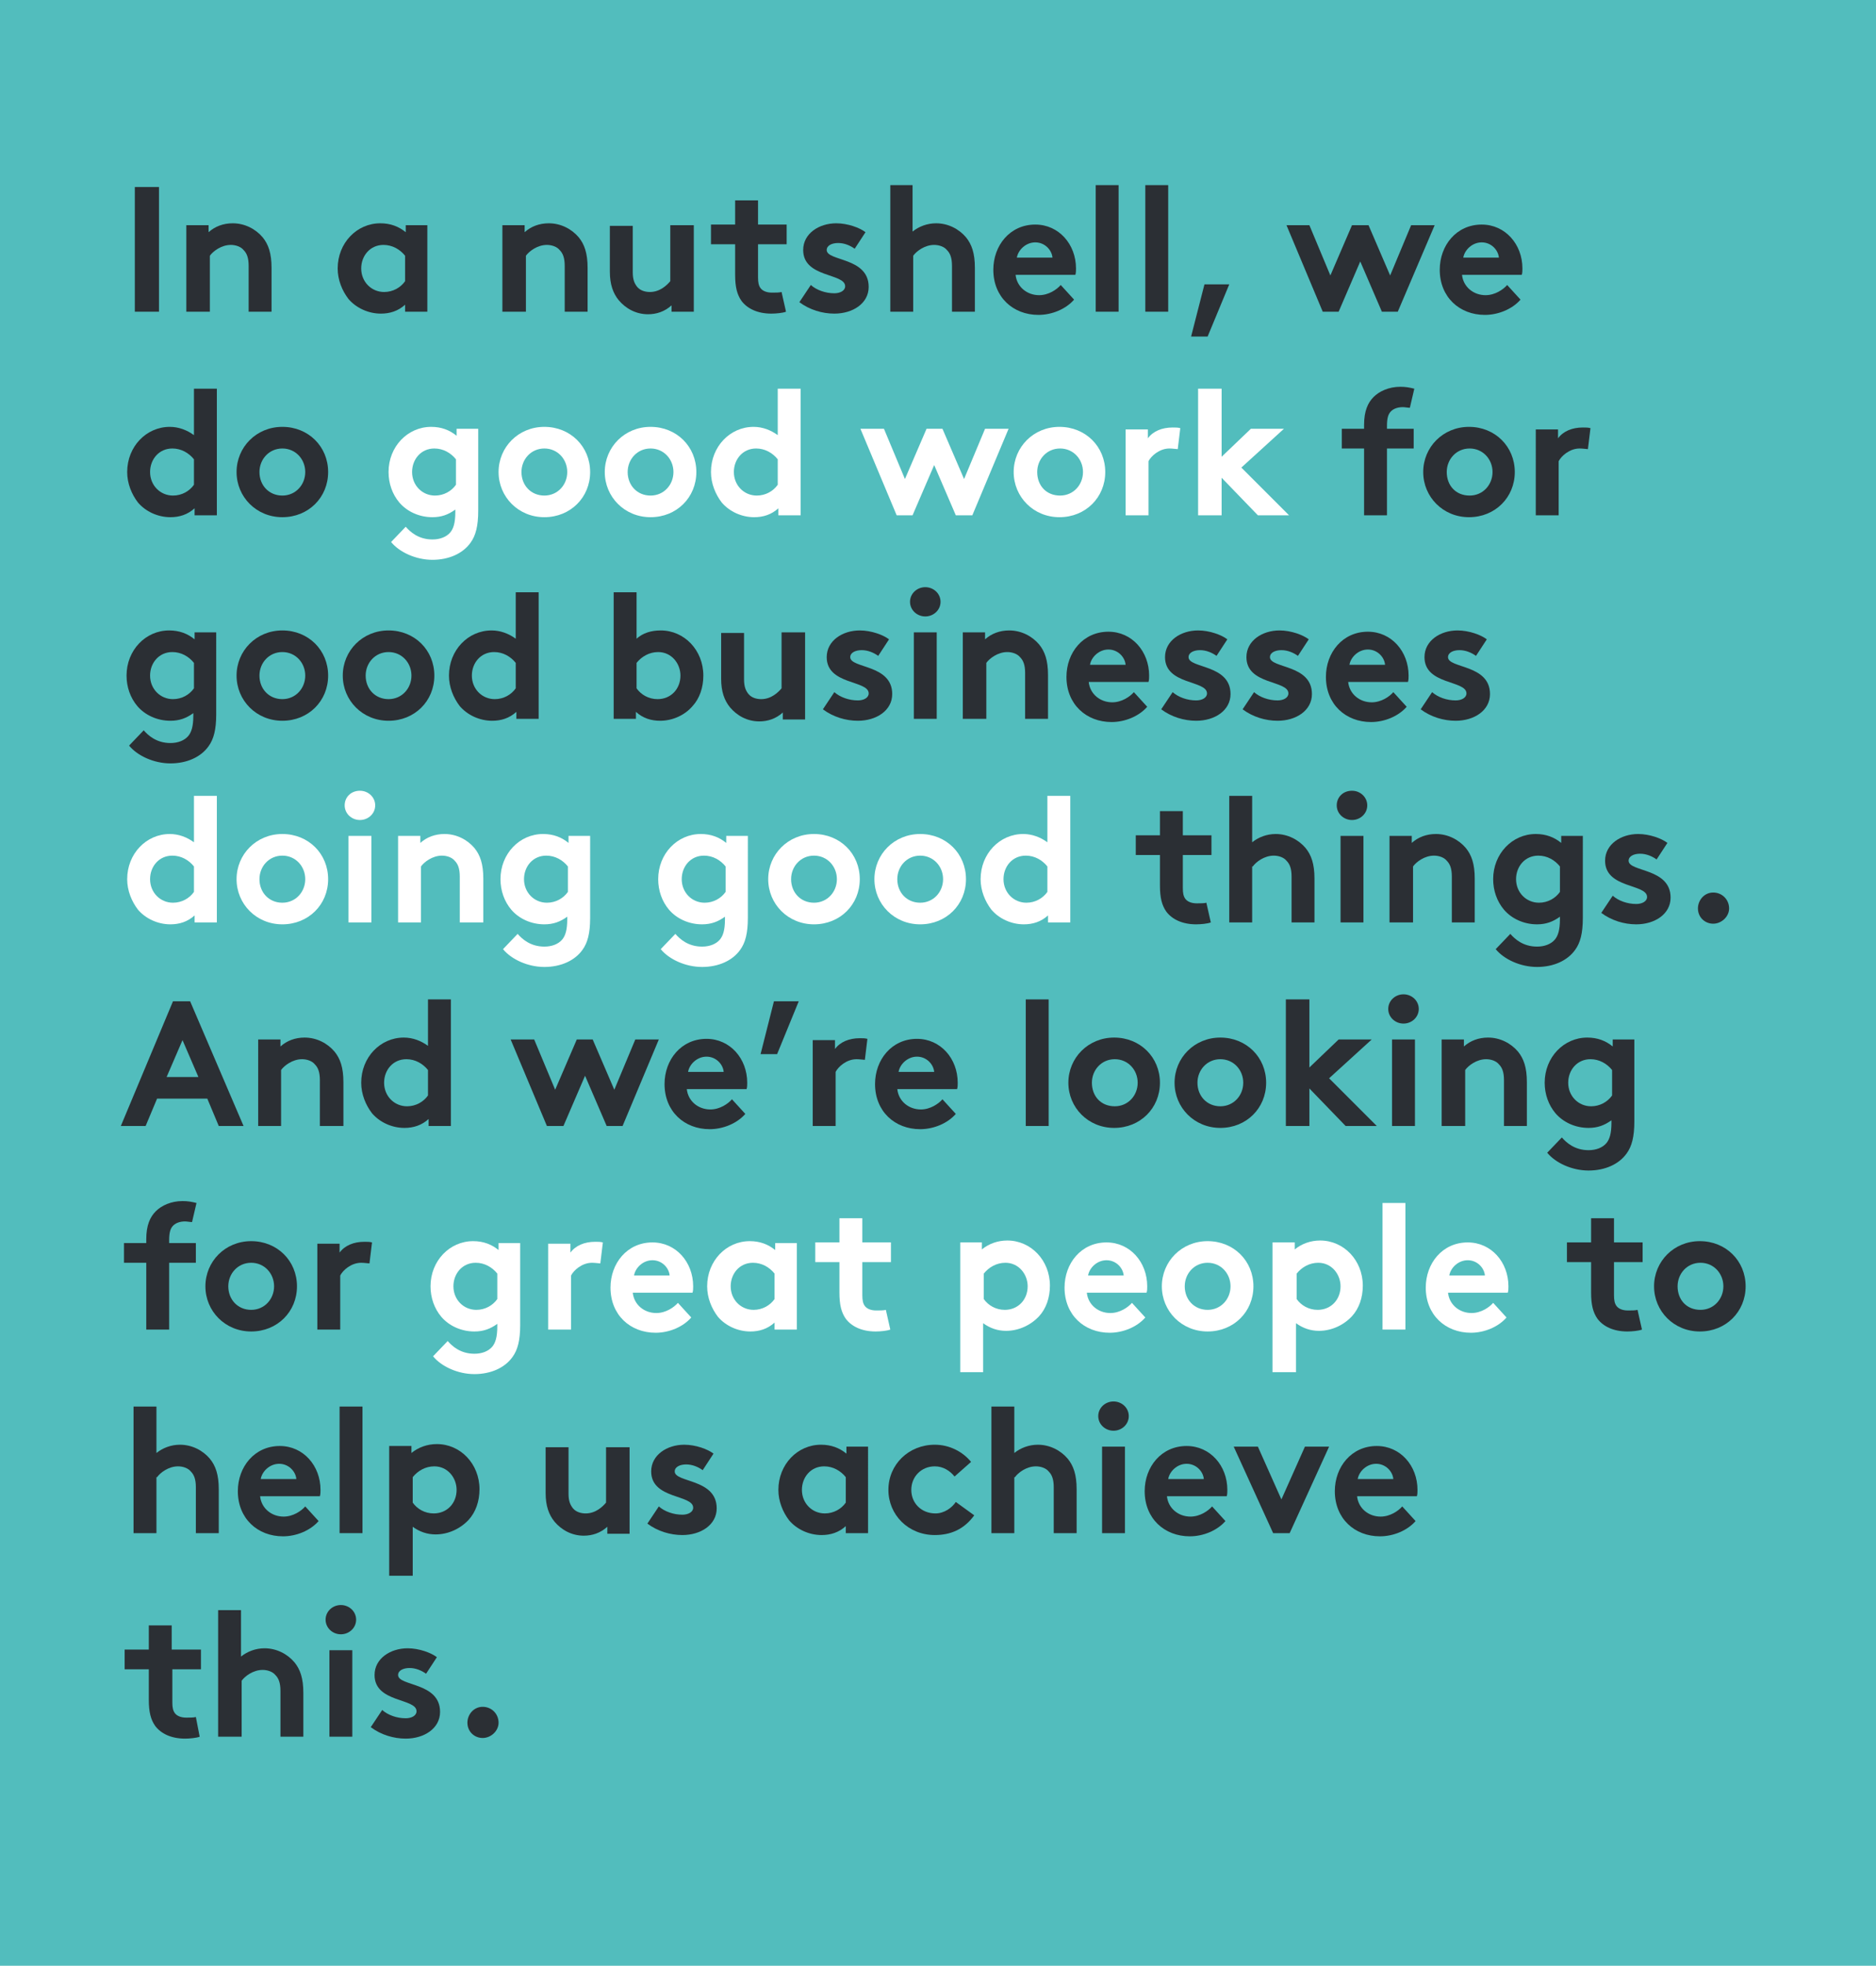 <?xml version="1.0" encoding="utf-8"?>
<!-- Generator: Adobe Illustrator 27.2.0, SVG Export Plug-In . SVG Version: 6.00 Build 0)  -->
<svg version="1.0" id="Layer_1" xmlns="http://www.w3.org/2000/svg" xmlns:xlink="http://www.w3.org/1999/xlink" x="0px" y="0px"
	 viewBox="0 0 295 309" style="enable-background:new 0 0 295 309;" xml:space="preserve">
<style type="text/css">
	.st0{fill:#52BDBD;}
	.st1{fill:#2B2F34;}
	.st2{fill:#FFFFFF;}
</style>
<g>
	<rect class="st0" width="295" height="309"/>
	<rect x="21.2" y="29.4" class="st1" width="3.8" height="19.6"/>
	<path class="st1" d="M33,49v-8.8c0.5-0.7,1.8-1.7,3.3-1.7c0.8,0,1.6,0.3,2,0.8c0.5,0.5,0.8,1.2,0.8,2.5V49h3.6v-6.9
		c0-2.3-0.5-3.7-1.4-4.8c-1.1-1.3-2.8-2.2-4.7-2.2c-1.5,0-2.8,0.5-3.8,1.4v-1.1h-3.5V49H33z"/>
	<path class="st1" d="M67.3,35.4h-3.5v1.1c-1.1-0.9-2.4-1.4-4-1.4c-3.7,0-6.7,3.1-6.7,7.1c0,1.8,0.7,3.5,1.7,4.8
		c1.2,1.4,3.1,2.3,5.1,2.3c1.4,0,2.7-0.4,3.8-1.4V49h3.5V35.4z M63.7,44.2c-0.7,1-1.9,1.7-3.3,1.7c-2,0-3.6-1.6-3.6-3.7
		c0-2,1.4-3.7,3.5-3.7c1.4,0,2.6,0.7,3.4,1.7V44.2z"/>
	<path class="st1" d="M82.7,49v-8.8c0.5-0.7,1.8-1.7,3.3-1.7c0.8,0,1.6,0.3,2,0.8c0.5,0.5,0.8,1.2,0.8,2.5V49h3.6v-6.9
		c0-2.3-0.5-3.7-1.4-4.8c-1.1-1.3-2.8-2.2-4.7-2.2c-1.5,0-2.8,0.5-3.8,1.4v-1.1h-3.5V49H82.7z"/>
	<path class="st1" d="M105.4,35.4v8.8c-0.5,0.6-1.6,1.7-3.2,1.7c-0.7,0-1.5-0.2-2-0.8c-0.4-0.5-0.7-1.1-0.7-2.3v-7.3h-3.6v7.2
		c0,2,0.5,3.4,1.4,4.5c1.1,1.3,2.7,2.2,4.6,2.2c1.3,0,2.6-0.4,3.7-1.4V49h3.5V35.4H105.4z"/>
	<path class="st1" d="M122.9,45.9c-0.3,0.1-1,0.1-1.5,0.1c-0.9,0-1.5-0.3-1.8-0.7c-0.3-0.4-0.4-0.9-0.4-1.7v-5.2h4.5v-3.1h-4.5v-3.8
		h-3.6v3.8h-3.8v3.1h3.8v4.8c0,1.9,0.3,3.1,1,4.1c0.9,1.2,2.5,2,4.7,2c0.7,0,1.8-0.1,2.3-0.3L122.9,45.9z"/>
	<path class="st1" d="M125.7,47.5c1.6,1.2,3.6,1.8,5.5,1.8c2.9,0,5.4-1.6,5.4-4.2c0-4.7-6.6-4-6.6-5.8c0-0.7,0.8-1.1,1.8-1.1
		c1,0,1.9,0.4,2.6,0.9l1.7-2.6c-0.9-0.7-2.8-1.4-4.6-1.4c-2.7,0-5.2,1.6-5.2,4.2c0,4.4,6.6,3.6,6.6,5.7c0,0.7-0.8,1.1-1.7,1.1
		c-1.4,0-2.8-0.5-3.7-1.3L125.7,47.5z"/>
	<path class="st1" d="M143.6,40.2c0.5-0.7,1.8-1.7,3.3-1.7c0.8,0,1.6,0.3,2,0.8c0.5,0.5,0.8,1.2,0.8,2.5V49h3.6v-6.9
		c0-2.3-0.5-3.7-1.4-4.8c-1.1-1.3-2.8-2.2-4.7-2.2c-1.4,0-2.7,0.5-3.7,1.3v-7.3H140V49h3.6V40.2z"/>
	<path class="st1" d="M159.9,40.5c0.2-1.2,1.4-2.4,2.9-2.4c1.5,0,2.6,1.2,2.7,2.4H159.9z M166.8,44.8c-0.6,0.7-1.9,1.6-3.4,1.6
		c-1.9,0-3.5-1.3-3.7-3.2h9.4c0.1-0.3,0.1-0.7,0.1-1c0-3.8-2.7-6.9-6.4-6.9c-4,0-6.6,3.3-6.6,7.1c0,4.3,3.1,7.1,7.1,7.1
		c2.1,0,4.3-0.9,5.6-2.4L166.8,44.8z"/>
	<rect x="172.3" y="29.1" class="st1" width="3.6" height="19.9"/>
	<rect x="180.1" y="29.1" class="st1" width="3.6" height="19.9"/>
	<polygon class="st1" points="189.4,44.7 187.3,52.9 189.9,52.9 193.3,44.7 	"/>
	<polygon class="st1" points="213.9,41.1 217.3,49 219.8,49 225.6,35.4 221.9,35.4 218.6,43.3 215.2,35.4 212.6,35.4 209.2,43.3 
		205.9,35.4 202.3,35.4 208,49 210.5,49 	"/>
	<path class="st1" d="M230.1,40.5c0.2-1.2,1.4-2.4,2.9-2.4c1.5,0,2.6,1.2,2.7,2.4H230.1z M237,44.8c-0.6,0.7-1.9,1.6-3.4,1.6
		c-1.9,0-3.5-1.3-3.7-3.2h9.4c0.1-0.3,0.1-0.7,0.1-1c0-3.8-2.7-6.9-6.4-6.9c-4,0-6.6,3.3-6.6,7.1c0,4.3,3.1,7.1,7.1,7.1
		c2.1,0,4.3-0.9,5.6-2.4L237,44.8z"/>
	<path class="st1" d="M34.1,81V61.1h-3.6v7.3c-1.1-0.8-2.4-1.3-3.8-1.3c-3.7,0-6.7,3.1-6.7,7.1c0,1.8,0.7,3.5,1.7,4.8
		c1.2,1.4,3.1,2.3,5.1,2.3c1.4,0,2.7-0.4,3.8-1.4V81H34.1z M30.5,76.2c-0.7,1-1.9,1.7-3.3,1.7c-2,0-3.6-1.6-3.6-3.7
		c0-2,1.4-3.7,3.5-3.7c1.4,0,2.6,0.7,3.4,1.7V76.2z"/>
	<path class="st1" d="M40.8,74.2c0-2,1.5-3.7,3.6-3.7c2.1,0,3.6,1.7,3.6,3.7s-1.5,3.7-3.6,3.7C42.3,77.9,40.8,76.3,40.8,74.2z
		 M37.2,74.2c0,3.9,3.1,7.1,7.2,7.1s7.2-3.1,7.2-7.1s-3.1-7.1-7.2-7.1S37.2,70.3,37.2,74.2z"/>
	<path class="st2" d="M71.7,76.2c-0.7,1-1.9,1.7-3.3,1.7c-2,0-3.6-1.6-3.6-3.7c0-2,1.4-3.7,3.5-3.7c1.4,0,2.6,0.7,3.4,1.7V76.2z
		 M75.3,67.4h-3.5v1.1c-1.1-0.9-2.4-1.4-4-1.4c-3.7,0-6.7,3.1-6.7,7.1c0,1.8,0.6,3.5,1.7,4.8c1.2,1.4,3.1,2.3,5.2,2.3
		c1.4,0,2.5-0.4,3.6-1.2v0.4c0,1.7-0.3,2.6-0.8,3.2c-0.6,0.7-1.6,1.1-2.8,1.1c-2.2,0-3.5-1.2-4.2-2l-2.3,2.4
		c1.3,1.6,3.9,2.8,6.5,2.8c2.6,0,4.8-1,6-2.7c0.8-1.1,1.2-2.6,1.2-5V67.4z"/>
	<path class="st2" d="M82,74.2c0-2,1.5-3.7,3.6-3.7c2.1,0,3.6,1.7,3.6,3.7s-1.5,3.7-3.6,3.7C83.5,77.9,82,76.3,82,74.2z M78.4,74.2
		c0,3.9,3.1,7.1,7.2,7.1s7.2-3.1,7.2-7.1s-3.1-7.1-7.2-7.1S78.4,70.3,78.4,74.2z"/>
	<path class="st2" d="M98.7,74.2c0-2,1.5-3.7,3.6-3.7c2.1,0,3.6,1.7,3.6,3.7s-1.5,3.7-3.6,3.7C100.2,77.9,98.7,76.3,98.7,74.2z
		 M95.1,74.2c0,3.9,3.1,7.1,7.2,7.1s7.2-3.1,7.2-7.1s-3.1-7.1-7.2-7.1S95.1,70.3,95.1,74.2z"/>
	<path class="st2" d="M125.9,81V61.1h-3.6v7.3c-1.1-0.8-2.4-1.3-3.8-1.3c-3.7,0-6.7,3.1-6.7,7.1c0,1.8,0.7,3.5,1.7,4.8
		c1.2,1.4,3.1,2.3,5.1,2.3c1.4,0,2.7-0.4,3.8-1.4V81H125.9z M122.3,76.2c-0.7,1-1.9,1.7-3.3,1.7c-2,0-3.6-1.6-3.6-3.7
		c0-2,1.4-3.7,3.5-3.7c1.4,0,2.6,0.7,3.4,1.7V76.2z"/>
	<polygon class="st2" points="146.9,73.1 150.3,81 152.9,81 158.6,67.4 154.9,67.4 151.6,75.3 148.2,67.4 145.7,67.4 142.3,75.3 
		139,67.4 135.3,67.4 141,81 143.5,81 	"/>
	<path class="st2" d="M163.1,74.2c0-2,1.5-3.7,3.6-3.7c2.1,0,3.6,1.7,3.6,3.7s-1.5,3.7-3.6,3.7C164.5,77.9,163.1,76.3,163.1,74.2z
		 M159.4,74.2c0,3.9,3.1,7.1,7.2,7.1s7.2-3.1,7.2-7.1s-3.1-7.1-7.2-7.1S159.4,70.3,159.4,74.2z"/>
	<path class="st2" d="M185.6,67.3c-0.4-0.1-0.7-0.1-1.2-0.1c-1.7,0-3.1,0.6-3.9,1.7v-1.4h-3.5V81h3.6v-8.5c0.4-0.8,1.7-2,3.3-2
		c0.5,0,1.1,0.1,1.3,0.1L185.6,67.3z"/>
	<polygon class="st2" points="201.9,67.4 196.7,67.4 192.1,71.8 192.1,61.1 188.4,61.1 188.4,81 192.1,81 192.1,75.1 197.8,81 
		202.7,81 195.2,73.5 	"/>
	<path class="st1" d="M222.4,61.1c-0.8-0.2-1.4-0.3-2.2-0.3c-1.8,0-3.3,0.7-4.2,1.6s-1.5,2.2-1.5,4.4v0.6h-3.5v3.1h3.5V81h3.6V70.5
		h4.2v-3.1h-4.2V67c0-1.3,0.2-1.8,0.5-2.2c0.4-0.5,1.1-0.8,2-0.8c0.3,0,0.8,0.1,1.1,0.1L222.4,61.1z"/>
	<path class="st1" d="M227.5,74.2c0-2,1.5-3.7,3.6-3.7c2.1,0,3.6,1.7,3.6,3.7s-1.5,3.7-3.6,3.7C228.9,77.9,227.5,76.3,227.5,74.2z
		 M223.8,74.2c0,3.9,3.1,7.1,7.2,7.1s7.2-3.1,7.2-7.1s-3.1-7.1-7.2-7.1S223.8,70.3,223.8,74.2z"/>
	<path class="st1" d="M250.1,67.3c-0.4-0.1-0.7-0.1-1.2-0.1c-1.7,0-3.1,0.6-3.9,1.7v-1.4h-3.5V81h3.6v-8.5c0.4-0.8,1.7-2,3.3-2
		c0.5,0,1.1,0.1,1.3,0.1L250.1,67.3z"/>
	<path class="st1" d="M30.5,108.2c-0.7,1-1.9,1.7-3.3,1.7c-2,0-3.6-1.6-3.6-3.7c0-2,1.4-3.7,3.5-3.7c1.4,0,2.6,0.7,3.4,1.7V108.2z
		 M34.1,99.4h-3.5v1.1c-1.1-0.9-2.4-1.4-4-1.4c-3.7,0-6.7,3.1-6.7,7.1c0,1.8,0.6,3.5,1.7,4.8c1.2,1.4,3.1,2.3,5.2,2.3
		c1.4,0,2.5-0.4,3.6-1.2v0.4c0,1.7-0.3,2.6-0.8,3.2c-0.6,0.7-1.6,1.1-2.8,1.1c-2.2,0-3.5-1.2-4.2-2l-2.3,2.4
		c1.3,1.6,3.9,2.8,6.5,2.8c2.6,0,4.8-1,6-2.7c0.8-1.1,1.2-2.6,1.2-5V99.4z"/>
	<path class="st1" d="M40.8,106.2c0-2,1.5-3.7,3.6-3.7c2.1,0,3.6,1.7,3.6,3.7s-1.5,3.7-3.6,3.7C42.3,109.9,40.8,108.3,40.8,106.2z
		 M37.2,106.2c0,3.9,3.1,7.1,7.2,7.1s7.2-3.1,7.2-7.1s-3.1-7.1-7.2-7.1S37.2,102.3,37.2,106.2z"/>
	<path class="st1" d="M57.5,106.2c0-2,1.5-3.7,3.6-3.7c2.1,0,3.6,1.7,3.6,3.7s-1.5,3.7-3.6,3.7C59,109.9,57.5,108.3,57.5,106.2z
		 M53.9,106.2c0,3.9,3.1,7.1,7.2,7.1s7.2-3.1,7.2-7.1s-3.1-7.1-7.2-7.1S53.9,102.3,53.9,106.2z"/>
	<path class="st1" d="M84.7,113V93.1h-3.6v7.3c-1.1-0.8-2.4-1.3-3.8-1.3c-3.7,0-6.7,3.1-6.7,7.1c0,1.8,0.7,3.5,1.7,4.8
		c1.2,1.4,3.1,2.3,5.1,2.3c1.4,0,2.7-0.4,3.8-1.4v1.1H84.7z M81.1,108.2c-0.7,1-1.9,1.7-3.3,1.7c-2,0-3.6-1.6-3.6-3.7
		c0-2,1.4-3.7,3.5-3.7c1.4,0,2.6,0.7,3.4,1.7V108.2z"/>
	<path class="st1" d="M100,113v-1.1c1.1,1,2.4,1.4,3.8,1.4c2,0,3.9-0.9,5.1-2.3c1.1-1.2,1.7-2.9,1.7-4.8c0-4-3-7.1-6.7-7.1
		c-1.5,0-2.8,0.4-3.8,1.3v-7.3h-3.6V113H100z M100.1,104.2c0.8-1,2-1.7,3.4-1.7c2.1,0,3.5,1.8,3.5,3.7c0,2.1-1.5,3.7-3.6,3.7
		c-1.4,0-2.6-0.7-3.3-1.7V104.2z"/>
	<path class="st1" d="M122.9,99.4v8.8c-0.5,0.6-1.6,1.7-3.2,1.7c-0.7,0-1.5-0.2-2-0.8c-0.4-0.5-0.7-1.1-0.7-2.3v-7.3h-3.6v7.2
		c0,2,0.5,3.4,1.4,4.5c1.1,1.3,2.7,2.2,4.6,2.2c1.3,0,2.6-0.4,3.7-1.4v1.1h3.5V99.4H122.9z"/>
	<path class="st1" d="M129.4,111.5c1.6,1.2,3.6,1.8,5.5,1.8c2.9,0,5.4-1.6,5.4-4.2c0-4.7-6.6-4-6.6-5.8c0-0.7,0.8-1.1,1.8-1.1
		c1,0,1.9,0.4,2.6,0.9l1.7-2.6c-0.9-0.7-2.8-1.4-4.6-1.4c-2.7,0-5.2,1.6-5.2,4.2c0,4.4,6.6,3.6,6.6,5.7c0,0.7-0.8,1.1-1.7,1.1
		c-1.4,0-2.8-0.5-3.7-1.3L129.4,111.5z"/>
	<path class="st1" d="M143.1,94.6c0,1.3,1.1,2.3,2.4,2.3c1.3,0,2.4-1,2.4-2.3s-1.1-2.3-2.4-2.3C144.2,92.3,143.1,93.3,143.1,94.6z
		 M147.3,99.4h-3.6V113h3.6V99.4z"/>
	<path class="st1" d="M155.1,113v-8.8c0.5-0.7,1.8-1.7,3.3-1.7c0.8,0,1.6,0.3,2,0.8c0.5,0.5,0.8,1.2,0.8,2.5v7.2h3.6v-6.9
		c0-2.3-0.5-3.7-1.4-4.8c-1.1-1.3-2.8-2.2-4.7-2.2c-1.5,0-2.8,0.5-3.8,1.4v-1.1h-3.5V113H155.1z"/>
	<path class="st1" d="M171.4,104.5c0.2-1.2,1.4-2.4,2.9-2.4c1.5,0,2.6,1.2,2.7,2.4H171.4z M178.3,108.8c-0.6,0.7-1.9,1.6-3.4,1.6
		c-1.9,0-3.5-1.3-3.7-3.2h9.4c0.1-0.3,0.1-0.7,0.1-1c0-3.8-2.7-6.9-6.4-6.9c-4,0-6.6,3.3-6.6,7.1c0,4.3,3.1,7.1,7.1,7.1
		c2.1,0,4.3-0.9,5.6-2.4L178.3,108.8z"/>
	<path class="st1" d="M182.6,111.5c1.6,1.2,3.6,1.8,5.5,1.8c2.9,0,5.4-1.6,5.4-4.2c0-4.7-6.6-4-6.6-5.8c0-0.7,0.8-1.1,1.8-1.1
		c1,0,1.9,0.4,2.6,0.9l1.7-2.6c-0.9-0.7-2.8-1.4-4.6-1.4c-2.7,0-5.2,1.6-5.2,4.2c0,4.4,6.6,3.6,6.6,5.7c0,0.7-0.8,1.1-1.7,1.1
		c-1.4,0-2.8-0.5-3.7-1.3L182.6,111.5z"/>
	<path class="st1" d="M195.4,111.5c1.6,1.2,3.6,1.8,5.5,1.8c2.9,0,5.4-1.6,5.4-4.2c0-4.7-6.6-4-6.6-5.8c0-0.7,0.8-1.1,1.8-1.1
		c1,0,1.9,0.4,2.6,0.9l1.7-2.6c-0.9-0.7-2.8-1.4-4.6-1.4c-2.7,0-5.2,1.6-5.2,4.2c0,4.4,6.6,3.6,6.6,5.7c0,0.7-0.8,1.1-1.7,1.1
		c-1.4,0-2.8-0.5-3.7-1.3L195.4,111.5z"/>
	<path class="st1" d="M212.2,104.5c0.2-1.2,1.4-2.4,2.9-2.4c1.5,0,2.6,1.2,2.7,2.4H212.2z M219.1,108.8c-0.6,0.7-1.9,1.6-3.4,1.6
		c-1.9,0-3.5-1.3-3.7-3.2h9.4c0.1-0.3,0.1-0.7,0.1-1c0-3.8-2.7-6.9-6.4-6.9c-4,0-6.6,3.3-6.6,7.1c0,4.3,3.1,7.1,7.1,7.1
		c2.1,0,4.3-0.9,5.6-2.4L219.1,108.8z"/>
	<path class="st1" d="M223.4,111.5c1.6,1.2,3.6,1.8,5.5,1.8c2.9,0,5.4-1.6,5.4-4.2c0-4.7-6.6-4-6.6-5.8c0-0.7,0.8-1.1,1.8-1.1
		c1,0,1.9,0.4,2.6,0.9l1.7-2.6c-0.9-0.7-2.8-1.4-4.6-1.4c-2.7,0-5.2,1.6-5.2,4.2c0,4.4,6.6,3.6,6.6,5.7c0,0.7-0.8,1.1-1.7,1.1
		c-1.4,0-2.8-0.5-3.7-1.3L223.4,111.5z"/>
	<path class="st2" d="M34.1,145v-19.9h-3.6v7.3c-1.1-0.8-2.4-1.3-3.8-1.3c-3.7,0-6.7,3.1-6.7,7.1c0,1.8,0.7,3.5,1.7,4.8
		c1.2,1.4,3.1,2.3,5.1,2.3c1.4,0,2.7-0.4,3.8-1.4v1.1H34.1z M30.5,140.2c-0.7,1-1.9,1.7-3.3,1.7c-2,0-3.6-1.6-3.6-3.7
		c0-2,1.4-3.7,3.5-3.7c1.4,0,2.6,0.7,3.4,1.7V140.2z"/>
	<path class="st2" d="M40.8,138.2c0-2,1.5-3.7,3.6-3.7c2.1,0,3.6,1.7,3.6,3.7s-1.5,3.7-3.6,3.7C42.3,141.9,40.8,140.3,40.8,138.2z
		 M37.2,138.2c0,3.9,3.1,7.1,7.2,7.1s7.2-3.1,7.2-7.1s-3.1-7.1-7.2-7.1S37.2,134.3,37.2,138.2z"/>
	<path class="st2" d="M54.2,126.6c0,1.3,1.1,2.3,2.4,2.3c1.3,0,2.4-1,2.4-2.3s-1.1-2.3-2.4-2.3C55.2,124.3,54.2,125.3,54.2,126.6z
		 M58.4,131.4h-3.6V145h3.6V131.4z"/>
	<path class="st2" d="M66.2,145v-8.8c0.5-0.7,1.8-1.7,3.3-1.7c0.8,0,1.6,0.3,2,0.8c0.5,0.5,0.8,1.2,0.8,2.5v7.2H76v-6.9
		c0-2.3-0.5-3.7-1.4-4.8c-1.1-1.3-2.8-2.2-4.7-2.2c-1.5,0-2.8,0.5-3.8,1.4v-1.1h-3.5V145H66.2z"/>
	<path class="st2" d="M89.3,140.2c-0.7,1-1.9,1.7-3.3,1.7c-2,0-3.6-1.6-3.6-3.7c0-2,1.4-3.7,3.5-3.7c1.4,0,2.6,0.7,3.4,1.7V140.2z
		 M92.9,131.4h-3.5v1.1c-1.1-0.9-2.4-1.4-4-1.4c-3.7,0-6.7,3.1-6.7,7.1c0,1.8,0.6,3.5,1.7,4.8c1.2,1.4,3.1,2.3,5.2,2.3
		c1.4,0,2.5-0.4,3.6-1.2v0.4c0,1.7-0.3,2.6-0.8,3.2c-0.6,0.7-1.6,1.1-2.8,1.1c-2.2,0-3.5-1.2-4.2-2l-2.3,2.4
		c1.3,1.6,3.9,2.8,6.5,2.8c2.6,0,4.8-1,6-2.7c0.8-1.1,1.2-2.6,1.2-5V131.4z"/>
	<path class="st2" d="M114.1,140.2c-0.7,1-1.9,1.7-3.3,1.7c-2,0-3.6-1.6-3.6-3.7c0-2,1.4-3.7,3.5-3.7c1.4,0,2.6,0.7,3.4,1.7V140.2z
		 M117.7,131.4h-3.5v1.1c-1.1-0.9-2.4-1.4-4-1.4c-3.7,0-6.7,3.1-6.7,7.1c0,1.8,0.6,3.5,1.7,4.8c1.2,1.4,3.1,2.3,5.2,2.3
		c1.4,0,2.5-0.4,3.6-1.2v0.4c0,1.7-0.3,2.6-0.8,3.2c-0.6,0.7-1.6,1.1-2.8,1.1c-2.2,0-3.5-1.2-4.2-2l-2.3,2.4
		c1.3,1.6,3.9,2.8,6.5,2.8c2.6,0,4.8-1,6-2.7c0.8-1.1,1.2-2.6,1.2-5V131.4z"/>
	<path class="st2" d="M124.4,138.2c0-2,1.5-3.7,3.6-3.7c2.1,0,3.6,1.7,3.6,3.7s-1.5,3.7-3.6,3.7
		C125.9,141.9,124.4,140.3,124.4,138.2z M120.8,138.2c0,3.9,3.1,7.1,7.2,7.1s7.2-3.1,7.2-7.1s-3.1-7.1-7.2-7.1
		S120.8,134.3,120.8,138.2z"/>
	<path class="st2" d="M141.1,138.2c0-2,1.5-3.7,3.6-3.7c2.1,0,3.6,1.7,3.6,3.7s-1.5,3.7-3.6,3.7
		C142.6,141.9,141.1,140.3,141.1,138.2z M137.5,138.2c0,3.9,3.1,7.1,7.2,7.1s7.2-3.1,7.2-7.1s-3.1-7.1-7.2-7.1
		S137.5,134.3,137.5,138.2z"/>
	<path class="st2" d="M168.3,145v-19.9h-3.6v7.3c-1.1-0.8-2.4-1.3-3.8-1.3c-3.7,0-6.7,3.1-6.7,7.1c0,1.8,0.7,3.5,1.7,4.8
		c1.2,1.4,3.1,2.3,5.1,2.3c1.4,0,2.7-0.4,3.8-1.4v1.1H168.3z M164.7,140.2c-0.7,1-1.9,1.7-3.3,1.7c-2,0-3.6-1.6-3.6-3.7
		c0-2,1.4-3.7,3.5-3.7c1.4,0,2.6,0.7,3.4,1.7V140.2z"/>
	<path class="st1" d="M189.7,141.9c-0.3,0.1-1,0.1-1.5,0.1c-0.9,0-1.5-0.3-1.8-0.7c-0.3-0.4-0.4-0.9-0.4-1.7v-5.2h4.5v-3.1H186v-3.8
		h-3.6v3.8h-3.8v3.1h3.8v4.8c0,1.9,0.3,3.1,1,4.1c0.9,1.2,2.5,2,4.7,2c0.7,0,1.8-0.1,2.3-0.3L189.7,141.9z"/>
	<path class="st1" d="M197,136.2c0.5-0.7,1.8-1.7,3.3-1.7c0.8,0,1.6,0.3,2,0.8c0.5,0.5,0.8,1.2,0.8,2.5v7.2h3.6v-6.9
		c0-2.3-0.5-3.7-1.4-4.8c-1.1-1.3-2.8-2.2-4.7-2.2c-1.4,0-2.7,0.5-3.7,1.3v-7.3h-3.6V145h3.6V136.2z"/>
	<path class="st1" d="M210.2,126.6c0,1.3,1.1,2.3,2.4,2.3c1.3,0,2.4-1,2.4-2.3s-1.1-2.3-2.4-2.3
		C211.2,124.3,210.2,125.3,210.2,126.6z M214.4,131.4h-3.6V145h3.6V131.4z"/>
	<path class="st1" d="M222.2,145v-8.8c0.5-0.7,1.8-1.7,3.3-1.7c0.8,0,1.6,0.3,2,0.8c0.5,0.5,0.8,1.2,0.8,2.5v7.2h3.6v-6.9
		c0-2.3-0.5-3.7-1.4-4.8c-1.1-1.3-2.8-2.2-4.7-2.2c-1.5,0-2.8,0.5-3.8,1.4v-1.1h-3.5V145H222.2z"/>
	<path class="st1" d="M245.3,140.2c-0.7,1-1.9,1.7-3.3,1.7c-2,0-3.6-1.6-3.6-3.7c0-2,1.4-3.7,3.5-3.7c1.4,0,2.6,0.7,3.4,1.7V140.2z
		 M249,131.4h-3.5v1.1c-1.1-0.9-2.4-1.4-4-1.4c-3.7,0-6.7,3.1-6.7,7.1c0,1.8,0.6,3.5,1.7,4.8c1.2,1.4,3.1,2.3,5.2,2.3
		c1.4,0,2.5-0.4,3.6-1.2v0.4c0,1.7-0.3,2.6-0.8,3.2c-0.6,0.7-1.6,1.1-2.8,1.1c-2.2,0-3.5-1.2-4.2-2l-2.3,2.4
		c1.3,1.6,3.9,2.8,6.5,2.8c2.6,0,4.8-1,6-2.7c0.8-1.1,1.2-2.6,1.2-5V131.4z"/>
	<path class="st1" d="M251.8,143.5c1.6,1.2,3.6,1.8,5.5,1.8c2.9,0,5.4-1.6,5.4-4.2c0-4.7-6.6-4-6.6-5.8c0-0.7,0.8-1.1,1.8-1.1
		c1,0,1.9,0.4,2.6,0.9l1.7-2.6c-0.9-0.7-2.8-1.4-4.6-1.4c-2.7,0-5.2,1.6-5.2,4.2c0,4.4,6.6,3.6,6.6,5.7c0,0.7-0.8,1.1-1.7,1.1
		c-1.4,0-2.8-0.5-3.7-1.3L251.8,143.5z"/>
	<path class="st1" d="M267,142.8c0,1.4,1.1,2.4,2.4,2.4s2.5-1.1,2.5-2.4c0-1.4-1.1-2.5-2.5-2.5S267,141.5,267,142.8z"/>
	<path class="st1" d="M28.7,163.5l2.5,5.8h-5L28.7,163.5z M22.9,177l1.8-4.3h7.9l1.8,4.3h3.9l-8.4-19.6h-2.7L19,177H22.9z"/>
	<path class="st1" d="M44.2,177v-8.8c0.5-0.7,1.8-1.7,3.3-1.7c0.8,0,1.6,0.3,2,0.8c0.5,0.5,0.8,1.2,0.8,2.5v7.2H54v-6.9
		c0-2.3-0.5-3.7-1.4-4.8c-1.1-1.3-2.8-2.2-4.7-2.2c-1.5,0-2.8,0.5-3.8,1.4v-1.1h-3.5V177H44.2z"/>
	<path class="st1" d="M70.9,177v-19.9h-3.6v7.3c-1.1-0.8-2.4-1.3-3.8-1.3c-3.7,0-6.7,3.1-6.7,7.1c0,1.8,0.7,3.5,1.7,4.8
		c1.2,1.4,3.1,2.3,5.1,2.3c1.4,0,2.7-0.4,3.8-1.4v1.1H70.9z M67.3,172.2c-0.7,1-1.9,1.7-3.3,1.7c-2,0-3.6-1.6-3.6-3.7
		c0-2,1.4-3.7,3.5-3.7c1.4,0,2.6,0.7,3.4,1.7V172.2z"/>
	<polygon class="st1" points="92,169.1 95.4,177 97.9,177 103.6,163.4 99.9,163.4 96.6,171.3 93.2,163.4 90.7,163.4 87.3,171.3 
		84,163.4 80.3,163.4 86,177 88.6,177 	"/>
	<path class="st1" d="M108.2,168.5c0.2-1.2,1.4-2.4,2.9-2.4c1.5,0,2.6,1.2,2.7,2.4H108.2z M115.1,172.8c-0.6,0.7-1.9,1.6-3.4,1.6
		c-1.9,0-3.5-1.3-3.7-3.2h9.4c0.1-0.3,0.1-0.7,0.1-1c0-3.8-2.7-6.9-6.4-6.9c-4,0-6.6,3.3-6.6,7.1c0,4.3,3.1,7.1,7.1,7.1
		c2.1,0,4.3-0.9,5.6-2.4L115.1,172.8z"/>
	<polygon class="st1" points="121.7,157.4 119.6,165.7 122.2,165.7 125.6,157.4 	"/>
	<path class="st1" d="M136.4,163.3c-0.4-0.1-0.7-0.1-1.2-0.1c-1.7,0-3.1,0.6-3.9,1.7v-1.4h-3.5V177h3.6v-8.5c0.4-0.8,1.7-2,3.3-2
		c0.5,0,1.1,0.1,1.3,0.1L136.4,163.3z"/>
	<path class="st1" d="M141.3,168.5c0.2-1.2,1.4-2.4,2.9-2.4c1.5,0,2.6,1.2,2.7,2.4H141.3z M148.2,172.8c-0.6,0.7-1.9,1.6-3.4,1.6
		c-1.9,0-3.5-1.3-3.7-3.2h9.4c0.1-0.3,0.1-0.7,0.1-1c0-3.8-2.7-6.9-6.4-6.9c-4,0-6.6,3.3-6.6,7.1c0,4.3,3.1,7.1,7.1,7.1
		c2.1,0,4.3-0.9,5.6-2.4L148.2,172.8z"/>
	<rect x="161.3" y="157.1" class="st1" width="3.6" height="19.9"/>
	<path class="st1" d="M171.7,170.2c0-2,1.5-3.7,3.6-3.7c2.1,0,3.6,1.7,3.6,3.7s-1.5,3.7-3.6,3.7
		C173.1,173.9,171.7,172.3,171.7,170.2z M168,170.2c0,3.9,3.1,7.1,7.2,7.1s7.2-3.1,7.2-7.1s-3.1-7.1-7.2-7.1S168,166.3,168,170.2z"
		/>
	<path class="st1" d="M188.3,170.2c0-2,1.5-3.7,3.6-3.7c2.1,0,3.6,1.7,3.6,3.7s-1.5,3.7-3.6,3.7
		C189.8,173.9,188.3,172.3,188.3,170.2z M184.7,170.2c0,3.9,3.1,7.1,7.2,7.1s7.2-3.1,7.2-7.1s-3.1-7.1-7.2-7.1
		S184.7,166.3,184.7,170.2z"/>
	<polygon class="st1" points="215.7,163.4 210.5,163.4 205.9,167.8 205.9,157.1 202.2,157.1 202.2,177 205.9,177 205.9,171.1 
		211.6,177 216.5,177 209,169.5 	"/>
	<path class="st1" d="M218.3,158.6c0,1.3,1.1,2.3,2.4,2.3c1.3,0,2.4-1,2.4-2.3s-1.1-2.3-2.4-2.3
		C219.4,156.3,218.3,157.3,218.3,158.6z M222.5,163.4h-3.6V177h3.6V163.4z"/>
	<path class="st1" d="M230.4,177v-8.8c0.5-0.7,1.8-1.7,3.3-1.7c0.8,0,1.6,0.3,2,0.8c0.5,0.5,0.8,1.2,0.8,2.5v7.2h3.6v-6.9
		c0-2.3-0.5-3.7-1.4-4.8c-1.1-1.3-2.8-2.2-4.7-2.2c-1.5,0-2.8,0.5-3.8,1.4v-1.1h-3.5V177H230.4z"/>
	<path class="st1" d="M253.5,172.2c-0.7,1-1.9,1.7-3.3,1.7c-2,0-3.6-1.6-3.6-3.7c0-2,1.4-3.7,3.5-3.7c1.4,0,2.6,0.7,3.4,1.7V172.2z
		 M257.1,163.4h-3.5v1.1c-1.1-0.9-2.4-1.4-4-1.4c-3.7,0-6.7,3.1-6.7,7.1c0,1.8,0.6,3.5,1.7,4.8c1.2,1.4,3.1,2.3,5.2,2.3
		c1.4,0,2.5-0.4,3.6-1.2v0.4c0,1.7-0.3,2.6-0.8,3.2c-0.6,0.7-1.6,1.1-2.8,1.1c-2.2,0-3.5-1.2-4.2-2l-2.3,2.4
		c1.3,1.6,3.9,2.8,6.5,2.8c2.6,0,4.8-1,6-2.7c0.8-1.1,1.2-2.6,1.2-5V163.4z"/>
	<path class="st1" d="M30.9,189.1c-0.8-0.2-1.4-0.3-2.2-0.3c-1.8,0-3.3,0.7-4.2,1.6s-1.5,2.2-1.5,4.4v0.6h-3.5v3.1h3.5V209h3.6
		v-10.5h4.2v-3.1h-4.2V195c0-1.3,0.2-1.8,0.5-2.2c0.4-0.5,1.1-0.8,2-0.8c0.3,0,0.8,0.1,1.1,0.1L30.9,189.1z"/>
	<path class="st1" d="M35.9,202.2c0-2,1.5-3.7,3.6-3.7c2.1,0,3.6,1.7,3.6,3.7s-1.5,3.7-3.6,3.7C37.4,205.9,35.9,204.3,35.9,202.2z
		 M32.3,202.2c0,3.9,3.1,7.1,7.2,7.1s7.2-3.1,7.2-7.1s-3.1-7.1-7.2-7.1S32.3,198.3,32.3,202.2z"/>
	<path class="st1" d="M58.5,195.3c-0.4-0.1-0.7-0.1-1.2-0.1c-1.7,0-3.1,0.6-3.9,1.7v-1.4h-3.5V209h3.6v-8.5c0.4-0.8,1.7-2,3.3-2
		c0.5,0,1.1,0.1,1.3,0.1L58.5,195.3z"/>
	<path class="st2" d="M78.2,204.2c-0.7,1-1.9,1.7-3.3,1.7c-2,0-3.6-1.6-3.6-3.7c0-2,1.4-3.7,3.5-3.7c1.4,0,2.6,0.7,3.4,1.7V204.2z
		 M81.9,195.4h-3.5v1.1c-1.1-0.9-2.4-1.4-4-1.4c-3.7,0-6.7,3.1-6.7,7.1c0,1.8,0.6,3.5,1.7,4.8c1.2,1.4,3.1,2.3,5.2,2.3
		c1.4,0,2.5-0.4,3.6-1.2v0.4c0,1.7-0.3,2.6-0.8,3.2c-0.6,0.7-1.6,1.1-2.8,1.1c-2.2,0-3.5-1.2-4.2-2l-2.3,2.4
		c1.3,1.6,3.9,2.8,6.5,2.8c2.6,0,4.8-1,6-2.7c0.8-1.1,1.2-2.6,1.2-5V195.4z"/>
	<path class="st2" d="M94.8,195.3c-0.4-0.1-0.7-0.1-1.2-0.1c-1.7,0-3.1,0.6-3.9,1.7v-1.4h-3.5V209h3.6v-8.5c0.4-0.8,1.7-2,3.3-2
		c0.5,0,1.1,0.1,1.3,0.1L94.8,195.3z"/>
	<path class="st2" d="M99.7,200.5c0.2-1.2,1.4-2.4,2.9-2.4c1.5,0,2.6,1.2,2.7,2.4H99.7z M106.6,204.8c-0.6,0.7-1.9,1.6-3.4,1.6
		c-1.9,0-3.5-1.3-3.7-3.2h9.4c0.1-0.3,0.1-0.7,0.1-1c0-3.8-2.7-6.9-6.4-6.9c-4,0-6.6,3.3-6.6,7.1c0,4.3,3.1,7.1,7.1,7.1
		c2.1,0,4.3-0.9,5.6-2.4L106.6,204.8z"/>
	<path class="st2" d="M125.4,195.4h-3.5v1.1c-1.1-0.9-2.4-1.4-4-1.4c-3.7,0-6.7,3.1-6.7,7.1c0,1.8,0.7,3.5,1.7,4.8
		c1.2,1.4,3.1,2.3,5.1,2.3c1.4,0,2.7-0.4,3.8-1.4v1.1h3.5V195.4z M121.8,204.2c-0.7,1-1.9,1.7-3.3,1.7c-2,0-3.6-1.6-3.6-3.7
		c0-2,1.4-3.7,3.5-3.7c1.4,0,2.6,0.7,3.4,1.7V204.2z"/>
	<path class="st2" d="M139.3,205.9c-0.3,0.1-1,0.1-1.5,0.1c-0.9,0-1.5-0.3-1.8-0.7c-0.3-0.4-0.4-0.9-0.4-1.7v-5.2h4.5v-3.1h-4.5
		v-3.8h-3.6v3.8h-3.8v3.1h3.8v4.8c0,1.9,0.3,3.1,1,4.1c0.9,1.2,2.5,2,4.7,2c0.7,0,1.8-0.1,2.3-0.3L139.3,205.9z"/>
	<path class="st2" d="M154.7,200.2c0.8-1,2-1.7,3.4-1.7c2.1,0,3.5,1.8,3.5,3.7c0,2.1-1.5,3.7-3.6,3.7c-1.4,0-2.6-0.7-3.3-1.7V200.2z
		 M151,215.7h3.6V208c1.1,0.8,2.3,1.2,3.6,1.2c2,0,3.9-0.9,5.2-2.3c1.1-1.2,1.7-2.9,1.7-4.8c0-4-3-7.1-6.7-7.1c-1.5,0-2.9,0.5-4,1.4
		v-1.1H151V215.7z"/>
	<path class="st2" d="M171.1,200.5c0.2-1.2,1.4-2.4,2.9-2.4c1.5,0,2.6,1.2,2.7,2.4H171.1z M178,204.8c-0.6,0.7-1.9,1.6-3.4,1.6
		c-1.9,0-3.5-1.3-3.7-3.2h9.4c0.1-0.3,0.1-0.7,0.1-1c0-3.8-2.7-6.9-6.4-6.9c-4,0-6.6,3.3-6.6,7.1c0,4.3,3.1,7.1,7.1,7.1
		c2.1,0,4.3-0.9,5.6-2.4L178,204.8z"/>
	<path class="st2" d="M186.3,202.2c0-2,1.5-3.7,3.6-3.7c2.1,0,3.6,1.7,3.6,3.7s-1.5,3.7-3.6,3.7
		C187.8,205.9,186.3,204.3,186.3,202.2z M182.7,202.2c0,3.9,3.1,7.1,7.2,7.1s7.2-3.1,7.2-7.1s-3.1-7.1-7.2-7.1
		S182.7,198.3,182.7,202.2z"/>
	<path class="st2" d="M203.9,200.2c0.8-1,2-1.7,3.4-1.7c2.1,0,3.5,1.8,3.5,3.7c0,2.1-1.5,3.7-3.6,3.7c-1.4,0-2.6-0.7-3.3-1.7V200.2z
		 M200.2,215.7h3.6V208c1.1,0.8,2.3,1.2,3.6,1.2c2,0,3.9-0.9,5.2-2.3c1.1-1.2,1.7-2.9,1.7-4.8c0-4-3-7.1-6.7-7.1
		c-1.5,0-2.9,0.5-4,1.4v-1.1h-3.5V215.7z"/>
	<rect x="217.4" y="189.1" class="st2" width="3.6" height="19.9"/>
	<path class="st2" d="M227.9,200.5c0.2-1.2,1.4-2.4,2.9-2.4c1.5,0,2.6,1.2,2.7,2.4H227.9z M234.8,204.8c-0.6,0.7-1.9,1.6-3.4,1.6
		c-1.9,0-3.5-1.3-3.7-3.2h9.4c0.1-0.3,0.1-0.7,0.1-1c0-3.8-2.7-6.9-6.4-6.9c-4,0-6.6,3.3-6.6,7.1c0,4.3,3.1,7.1,7.1,7.1
		c2.1,0,4.3-0.9,5.6-2.4L234.8,204.8z"/>
	<path class="st1" d="M257.5,205.9c-0.3,0.1-1,0.1-1.5,0.1c-0.9,0-1.5-0.3-1.8-0.7c-0.3-0.4-0.4-0.9-0.4-1.7v-5.2h4.5v-3.1h-4.5
		v-3.8h-3.6v3.8h-3.8v3.1h3.8v4.8c0,1.9,0.3,3.1,1,4.1c0.9,1.2,2.5,2,4.7,2c0.7,0,1.8-0.1,2.3-0.3L257.5,205.9z"/>
	<path class="st1" d="M263.8,202.2c0-2,1.5-3.7,3.6-3.7c2.1,0,3.6,1.7,3.6,3.7s-1.5,3.7-3.6,3.7
		C265.2,205.9,263.8,204.3,263.8,202.2z M260.1,202.2c0,3.9,3.1,7.1,7.2,7.1s7.2-3.1,7.2-7.1s-3.1-7.1-7.2-7.1
		S260.1,198.3,260.1,202.2z"/>
	<path class="st1" d="M24.7,232.2c0.5-0.7,1.8-1.7,3.3-1.7c0.8,0,1.6,0.3,2,0.8c0.5,0.5,0.8,1.2,0.8,2.5v7.2h3.6v-6.9
		c0-2.3-0.5-3.7-1.4-4.8c-1.1-1.3-2.8-2.2-4.7-2.2c-1.4,0-2.7,0.5-3.7,1.3v-7.3h-3.6V241h3.6V232.2z"/>
	<path class="st1" d="M41,232.5c0.2-1.2,1.4-2.4,2.9-2.4c1.5,0,2.6,1.2,2.7,2.4H41z M48,236.8c-0.6,0.7-1.9,1.6-3.4,1.6
		c-1.9,0-3.5-1.3-3.7-3.2h9.4c0.1-0.3,0.1-0.7,0.1-1c0-3.8-2.7-6.9-6.4-6.9c-4,0-6.6,3.3-6.6,7.1c0,4.3,3.1,7.1,7.1,7.1
		c2.1,0,4.3-0.9,5.6-2.4L48,236.8z"/>
	<rect x="53.4" y="221.1" class="st1" width="3.6" height="19.9"/>
	<path class="st1" d="M64.9,232.2c0.8-1,2-1.7,3.4-1.7c2.1,0,3.5,1.8,3.5,3.7c0,2.1-1.5,3.7-3.6,3.7c-1.4,0-2.6-0.7-3.3-1.7V232.2z
		 M61.3,247.7h3.6V240c1.1,0.8,2.3,1.2,3.6,1.2c2,0,3.9-0.9,5.2-2.3c1.1-1.2,1.7-2.9,1.7-4.8c0-4-3-7.1-6.7-7.1
		c-1.5,0-2.9,0.5-4,1.4v-1.1h-3.5V247.7z"/>
	<path class="st1" d="M95.3,227.4v8.8c-0.5,0.6-1.6,1.7-3.2,1.7c-0.7,0-1.5-0.2-2-0.8c-0.4-0.5-0.7-1.1-0.7-2.3v-7.3h-3.6v7.2
		c0,2,0.5,3.4,1.4,4.5c1.1,1.3,2.7,2.2,4.6,2.2c1.3,0,2.6-0.4,3.7-1.4v1.1h3.5v-13.6H95.3z"/>
	<path class="st1" d="M101.8,239.5c1.6,1.2,3.6,1.8,5.5,1.8c2.9,0,5.4-1.6,5.4-4.2c0-4.7-6.6-4-6.6-5.8c0-0.7,0.8-1.1,1.8-1.1
		c1,0,1.9,0.4,2.6,0.9l1.7-2.6c-0.9-0.7-2.8-1.4-4.6-1.4c-2.7,0-5.2,1.6-5.2,4.2c0,4.4,6.6,3.6,6.6,5.7c0,0.7-0.8,1.1-1.7,1.1
		c-1.4,0-2.8-0.5-3.7-1.3L101.8,239.5z"/>
	<path class="st1" d="M136.6,227.4h-3.5v1.1c-1.1-0.9-2.4-1.4-4-1.4c-3.7,0-6.7,3.1-6.7,7.1c0,1.8,0.7,3.5,1.7,4.8
		c1.2,1.4,3.1,2.3,5.1,2.3c1.4,0,2.7-0.4,3.8-1.4v1.1h3.5V227.4z M133,236.2c-0.7,1-1.9,1.7-3.3,1.7c-2,0-3.6-1.6-3.6-3.7
		c0-2,1.4-3.7,3.5-3.7c1.4,0,2.6,0.7,3.4,1.7V236.2z"/>
	<path class="st1" d="M150.3,236.1c-0.6,0.9-1.8,1.8-3.2,1.8c-2.2,0-3.8-1.6-3.8-3.7c0-2.1,1.6-3.7,3.7-3.7c1.3,0,2.4,0.7,3.1,1.6
		l2.6-2.3c-1.3-1.6-3.4-2.7-5.7-2.7c-4.1,0-7.3,3.1-7.3,7.1c0,3.9,3.1,7.1,7.3,7.1c2.5,0,4.6-0.9,6.2-3.1L150.3,236.1z"/>
	<path class="st1" d="M159.6,232.2c0.5-0.7,1.8-1.7,3.3-1.7c0.8,0,1.6,0.3,2,0.8c0.5,0.5,0.8,1.2,0.8,2.5v7.2h3.6v-6.9
		c0-2.3-0.5-3.7-1.4-4.8c-1.1-1.3-2.8-2.2-4.7-2.2c-1.4,0-2.7,0.5-3.7,1.3v-7.3h-3.6V241h3.6V232.2z"/>
	<path class="st1" d="M172.7,222.6c0,1.3,1.1,2.3,2.4,2.3c1.3,0,2.4-1,2.4-2.3s-1.1-2.3-2.4-2.3
		C173.8,220.3,172.7,221.3,172.7,222.6z M176.9,227.4h-3.6V241h3.6V227.4z"/>
	<path class="st1" d="M183.7,232.5c0.2-1.2,1.4-2.4,2.9-2.4c1.5,0,2.6,1.2,2.7,2.4H183.7z M190.6,236.8c-0.6,0.7-1.9,1.6-3.4,1.6
		c-1.9,0-3.5-1.3-3.7-3.2h9.4c0.1-0.3,0.1-0.7,0.1-1c0-3.8-2.7-6.9-6.4-6.9c-4,0-6.6,3.3-6.6,7.1c0,4.3,3.1,7.1,7.1,7.1
		c2.1,0,4.3-0.9,5.6-2.4L190.6,236.8z"/>
	<polygon class="st1" points="197.8,227.4 194,227.4 200.2,241 202.8,241 209,227.4 205.2,227.4 201.5,235.7 	"/>
	<path class="st1" d="M213.5,232.5c0.2-1.2,1.4-2.4,2.9-2.4c1.5,0,2.6,1.2,2.7,2.4H213.5z M220.5,236.8c-0.6,0.7-1.9,1.6-3.4,1.6
		c-1.9,0-3.5-1.3-3.7-3.2h9.4c0.1-0.3,0.1-0.7,0.1-1c0-3.8-2.7-6.9-6.4-6.9c-4,0-6.6,3.3-6.6,7.1c0,4.3,3.1,7.1,7.1,7.1
		c2.1,0,4.3-0.9,5.6-2.4L220.5,236.8z"/>
	<path class="st1" d="M30.8,269.9c-0.3,0.1-1,0.1-1.5,0.1c-0.9,0-1.5-0.3-1.8-0.7c-0.3-0.4-0.4-0.9-0.4-1.7v-5.2h4.5v-3.1H27v-3.8
		h-3.6v3.8h-3.8v3.1h3.8v4.8c0,1.9,0.3,3.1,1,4.1c0.9,1.2,2.5,2,4.7,2c0.7,0,1.8-0.1,2.3-0.3L30.8,269.9z"/>
	<path class="st1" d="M38,264.2c0.5-0.7,1.8-1.7,3.3-1.7c0.8,0,1.6,0.3,2,0.8c0.5,0.5,0.8,1.2,0.8,2.5v7.2h3.6v-6.9
		c0-2.3-0.5-3.7-1.4-4.8c-1.1-1.3-2.8-2.2-4.7-2.2c-1.4,0-2.7,0.5-3.7,1.3v-7.3h-3.6V273H38V264.2z"/>
	<path class="st1" d="M51.2,254.6c0,1.3,1.1,2.3,2.4,2.3c1.3,0,2.4-1,2.4-2.3s-1.1-2.3-2.4-2.3C52.3,252.3,51.2,253.3,51.2,254.6z
		 M55.4,259.4h-3.6V273h3.6V259.4z"/>
	<path class="st1" d="M58.3,271.5c1.6,1.2,3.6,1.8,5.5,1.8c2.9,0,5.4-1.6,5.4-4.2c0-4.7-6.6-4-6.6-5.8c0-0.7,0.8-1.1,1.8-1.1
		c1,0,1.9,0.4,2.6,0.9l1.7-2.6c-0.9-0.7-2.8-1.4-4.6-1.4c-2.7,0-5.2,1.6-5.2,4.2c0,4.4,6.6,3.6,6.6,5.7c0,0.7-0.8,1.1-1.7,1.1
		c-1.4,0-2.8-0.5-3.7-1.3L58.3,271.5z"/>
	<path class="st1" d="M73.5,270.8c0,1.4,1.1,2.4,2.4,2.4s2.5-1.1,2.5-2.4c0-1.4-1.1-2.5-2.5-2.5S73.5,269.5,73.5,270.8z"/>
</g>
</svg>
